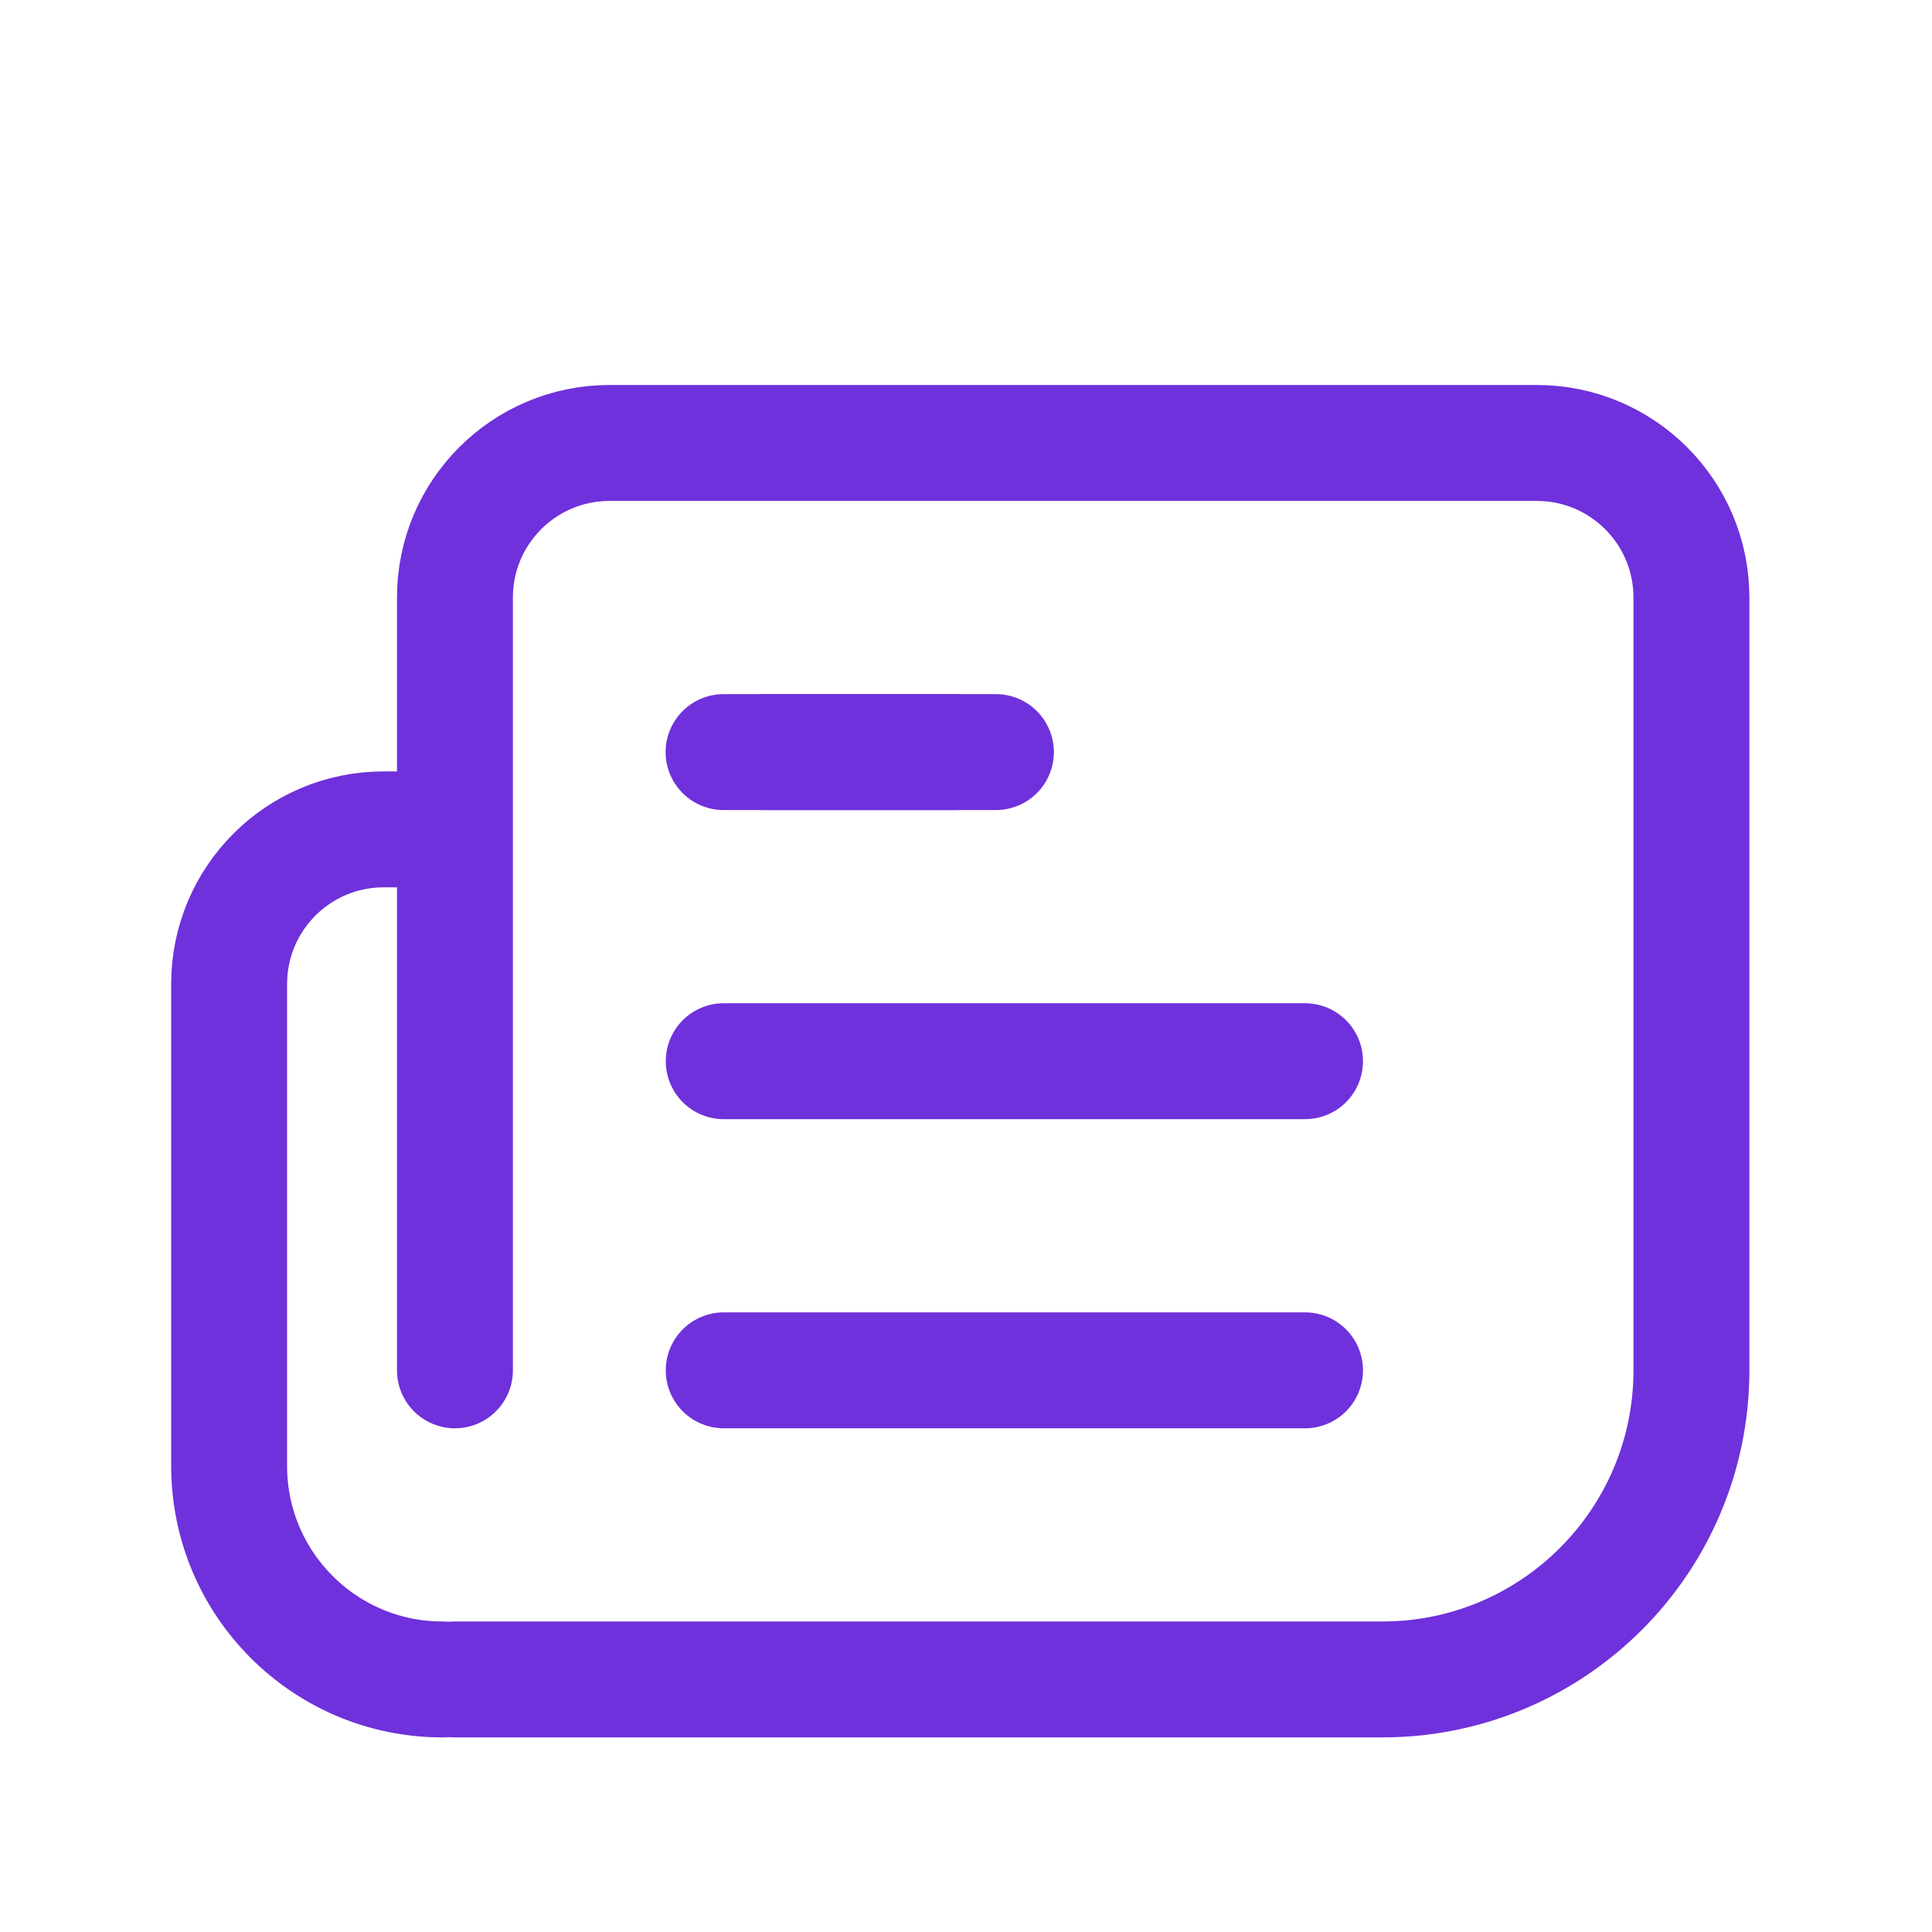 <?xml version="1.0" encoding="UTF-8"?> <svg xmlns="http://www.w3.org/2000/svg" width="25" height="25" viewBox="0 0 25 25" fill="none"><path d="M5.887 21.732L17.887 21.732C20.096 21.732 21.887 19.941 21.887 17.732L21.887 7.732C21.887 6.627 20.991 5.732 19.887 5.732L7.887 5.732C6.782 5.732 5.887 6.627 5.887 7.732L5.887 17.732M9.887 9.732L12.887 9.732M9.365 17.732L16.887 17.732M9.365 13.732L16.887 13.732" stroke="#6F31DB" stroke-width="1.5" stroke-linecap="round" stroke-linejoin="round"></path><path d="M5.726 21.732V21.732C4.201 21.732 2.965 20.495 2.965 18.97L2.965 12.732C2.965 11.627 3.86 10.732 4.965 10.732L5.726 10.732M12.363 9.732L9.363 9.732" stroke="#6F31DB" stroke-width="1.5" stroke-linecap="round" stroke-linejoin="round"></path></svg> 